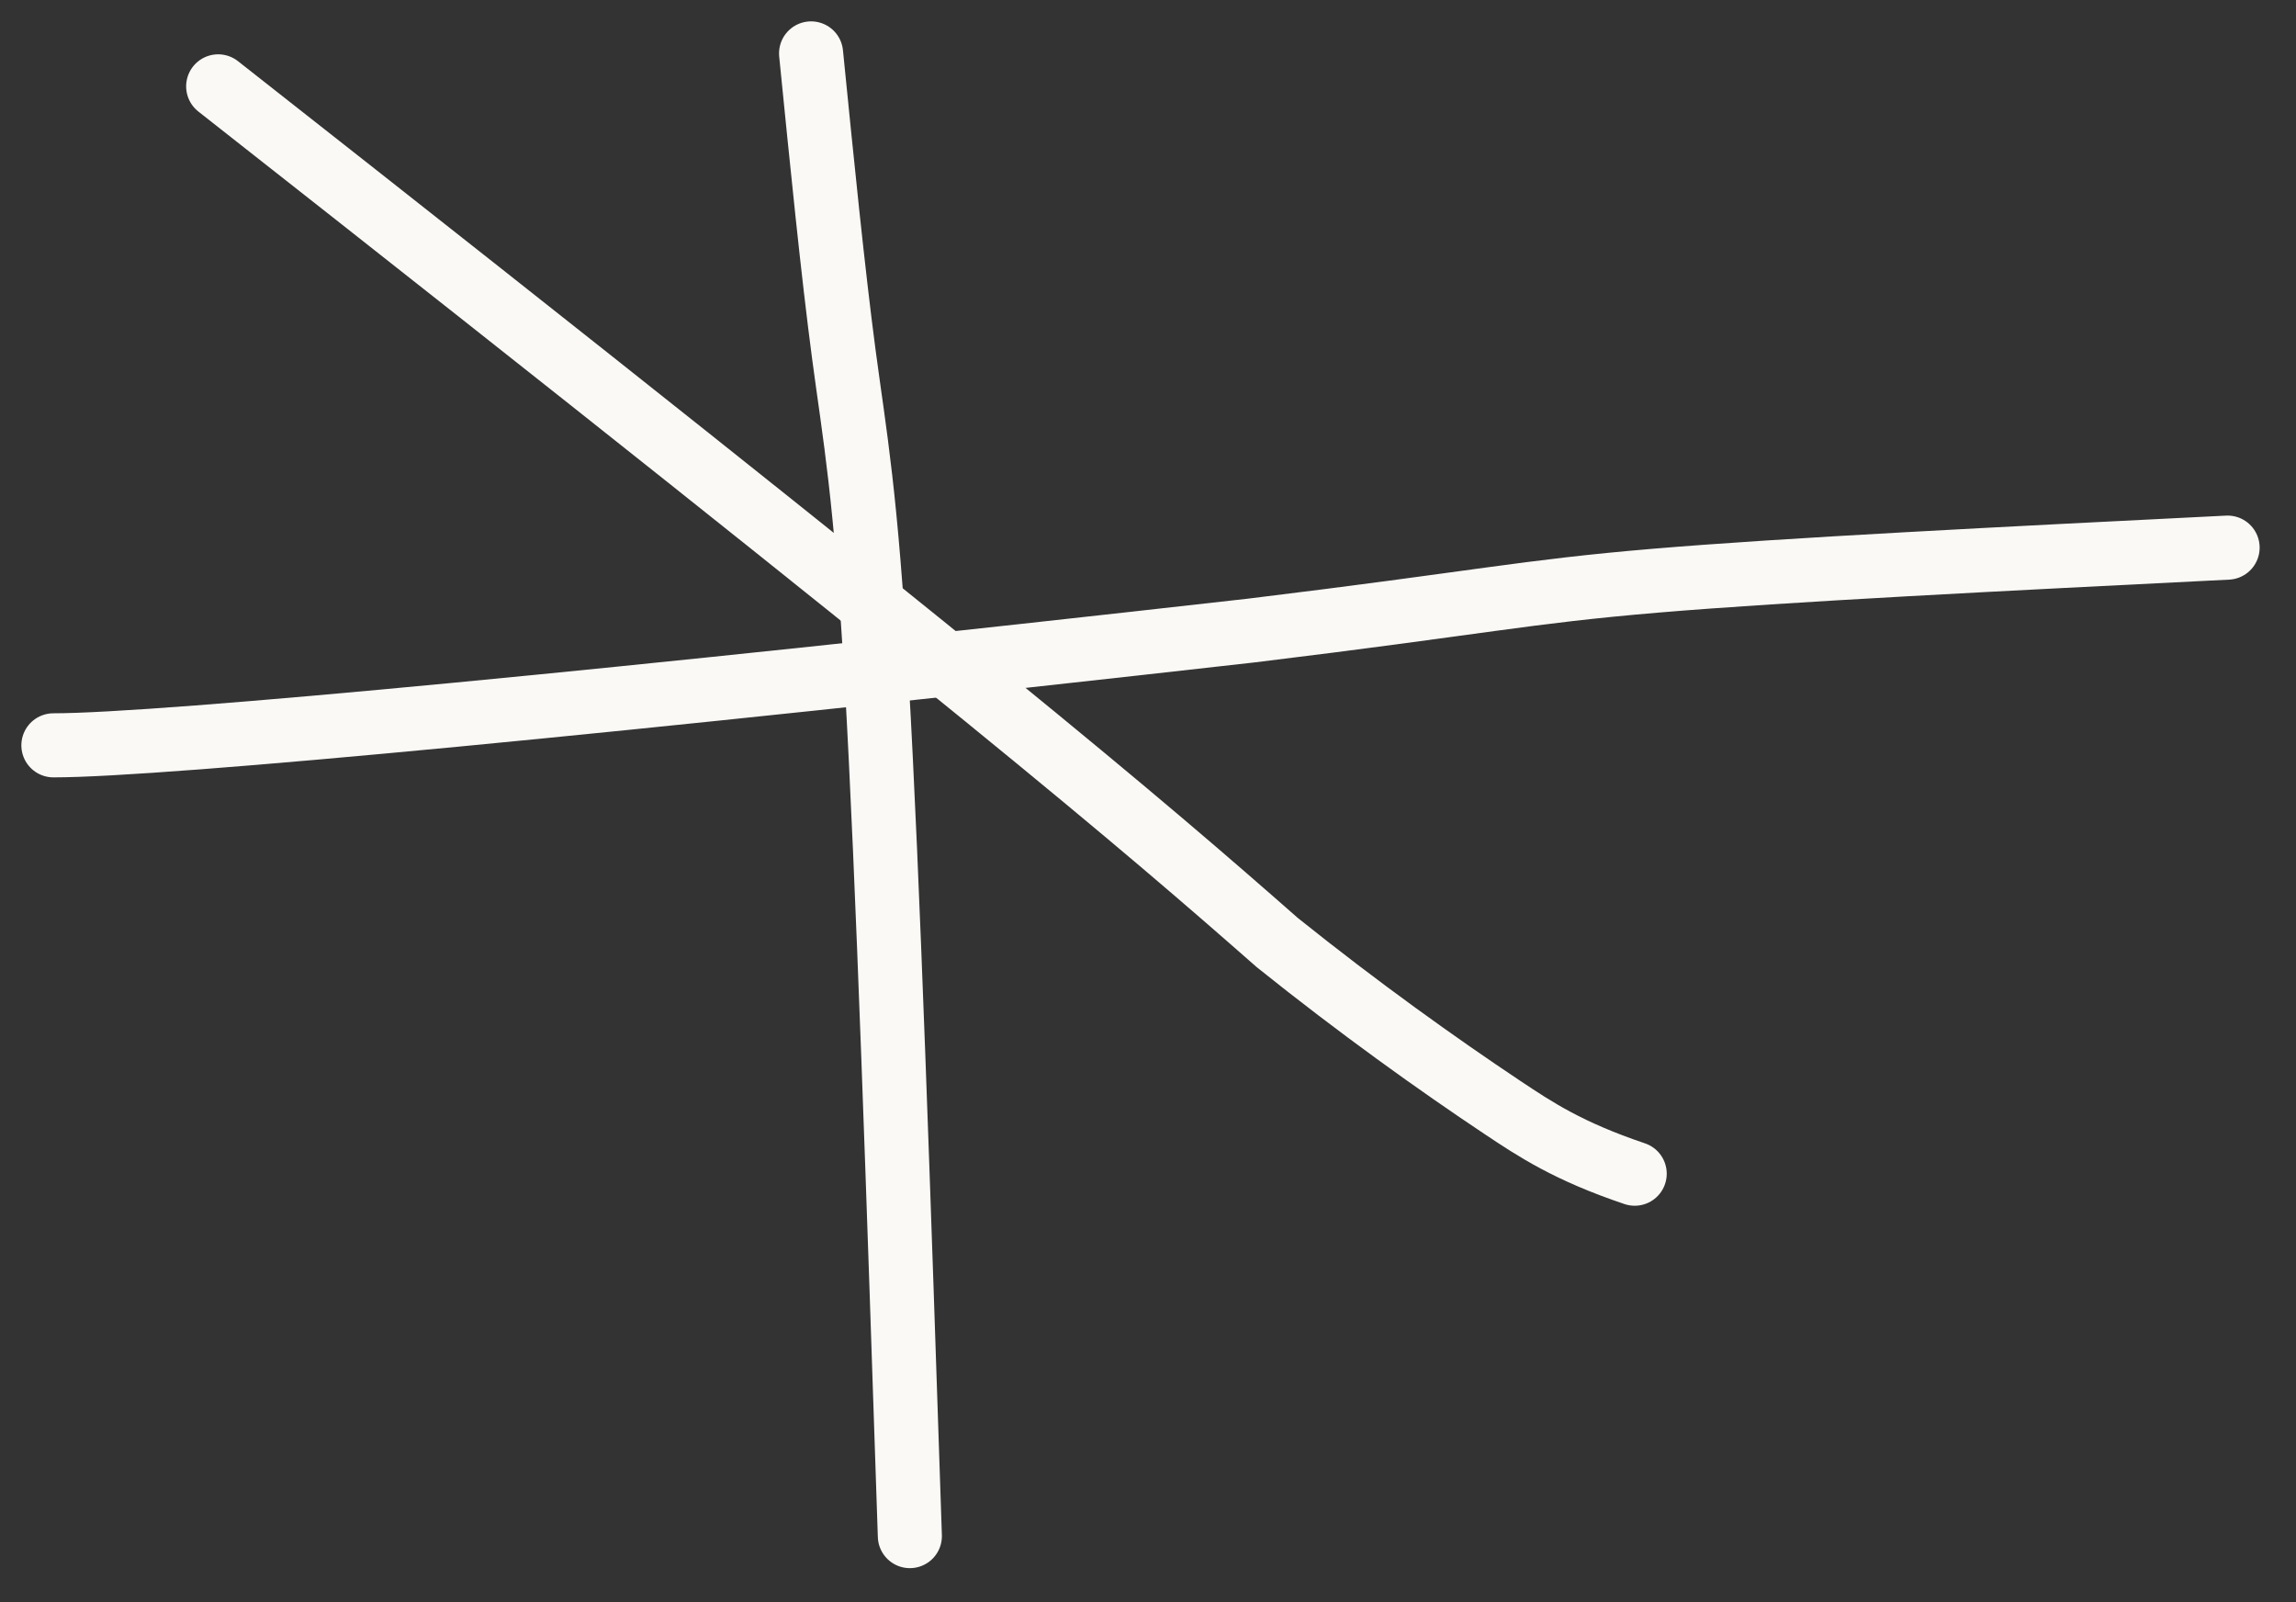 <?xml version="1.0" encoding="UTF-8"?> <svg xmlns="http://www.w3.org/2000/svg" width="43" height="30" viewBox="0 0 43 30" fill="none"><rect x="0" y="0" width="43" height="30" fill="#333333" stroke="none"/><path d="M15.19 1C15.393 3.036 15.597 5.072 15.803 6.63C16.01 8.188 16.214 9.206 16.42 12.784C16.627 16.362 16.831 22.47 17.04 28.763" stroke="#FAF9F6" stroke-width="1.2" stroke-linecap="round"></path><path d="M1 13.956C3.036 13.956 11.618 13.141 23.439 11.806C27.727 11.284 28.541 11.081 30.996 10.874C33.452 10.667 37.524 10.464 41.719 10.254" stroke="#FAF9F6" stroke-width="1.2" stroke-linecap="round"></path><path d="M4.086 1.617C18.473 12.92 21.348 15.388 23.921 17.649C25.457 18.88 26.907 19.916 28.138 20.737C28.758 21.15 29.369 21.557 30.615 21.977" stroke="#FAF9F6" stroke-width="1.2" stroke-linecap="round"></path></svg> 